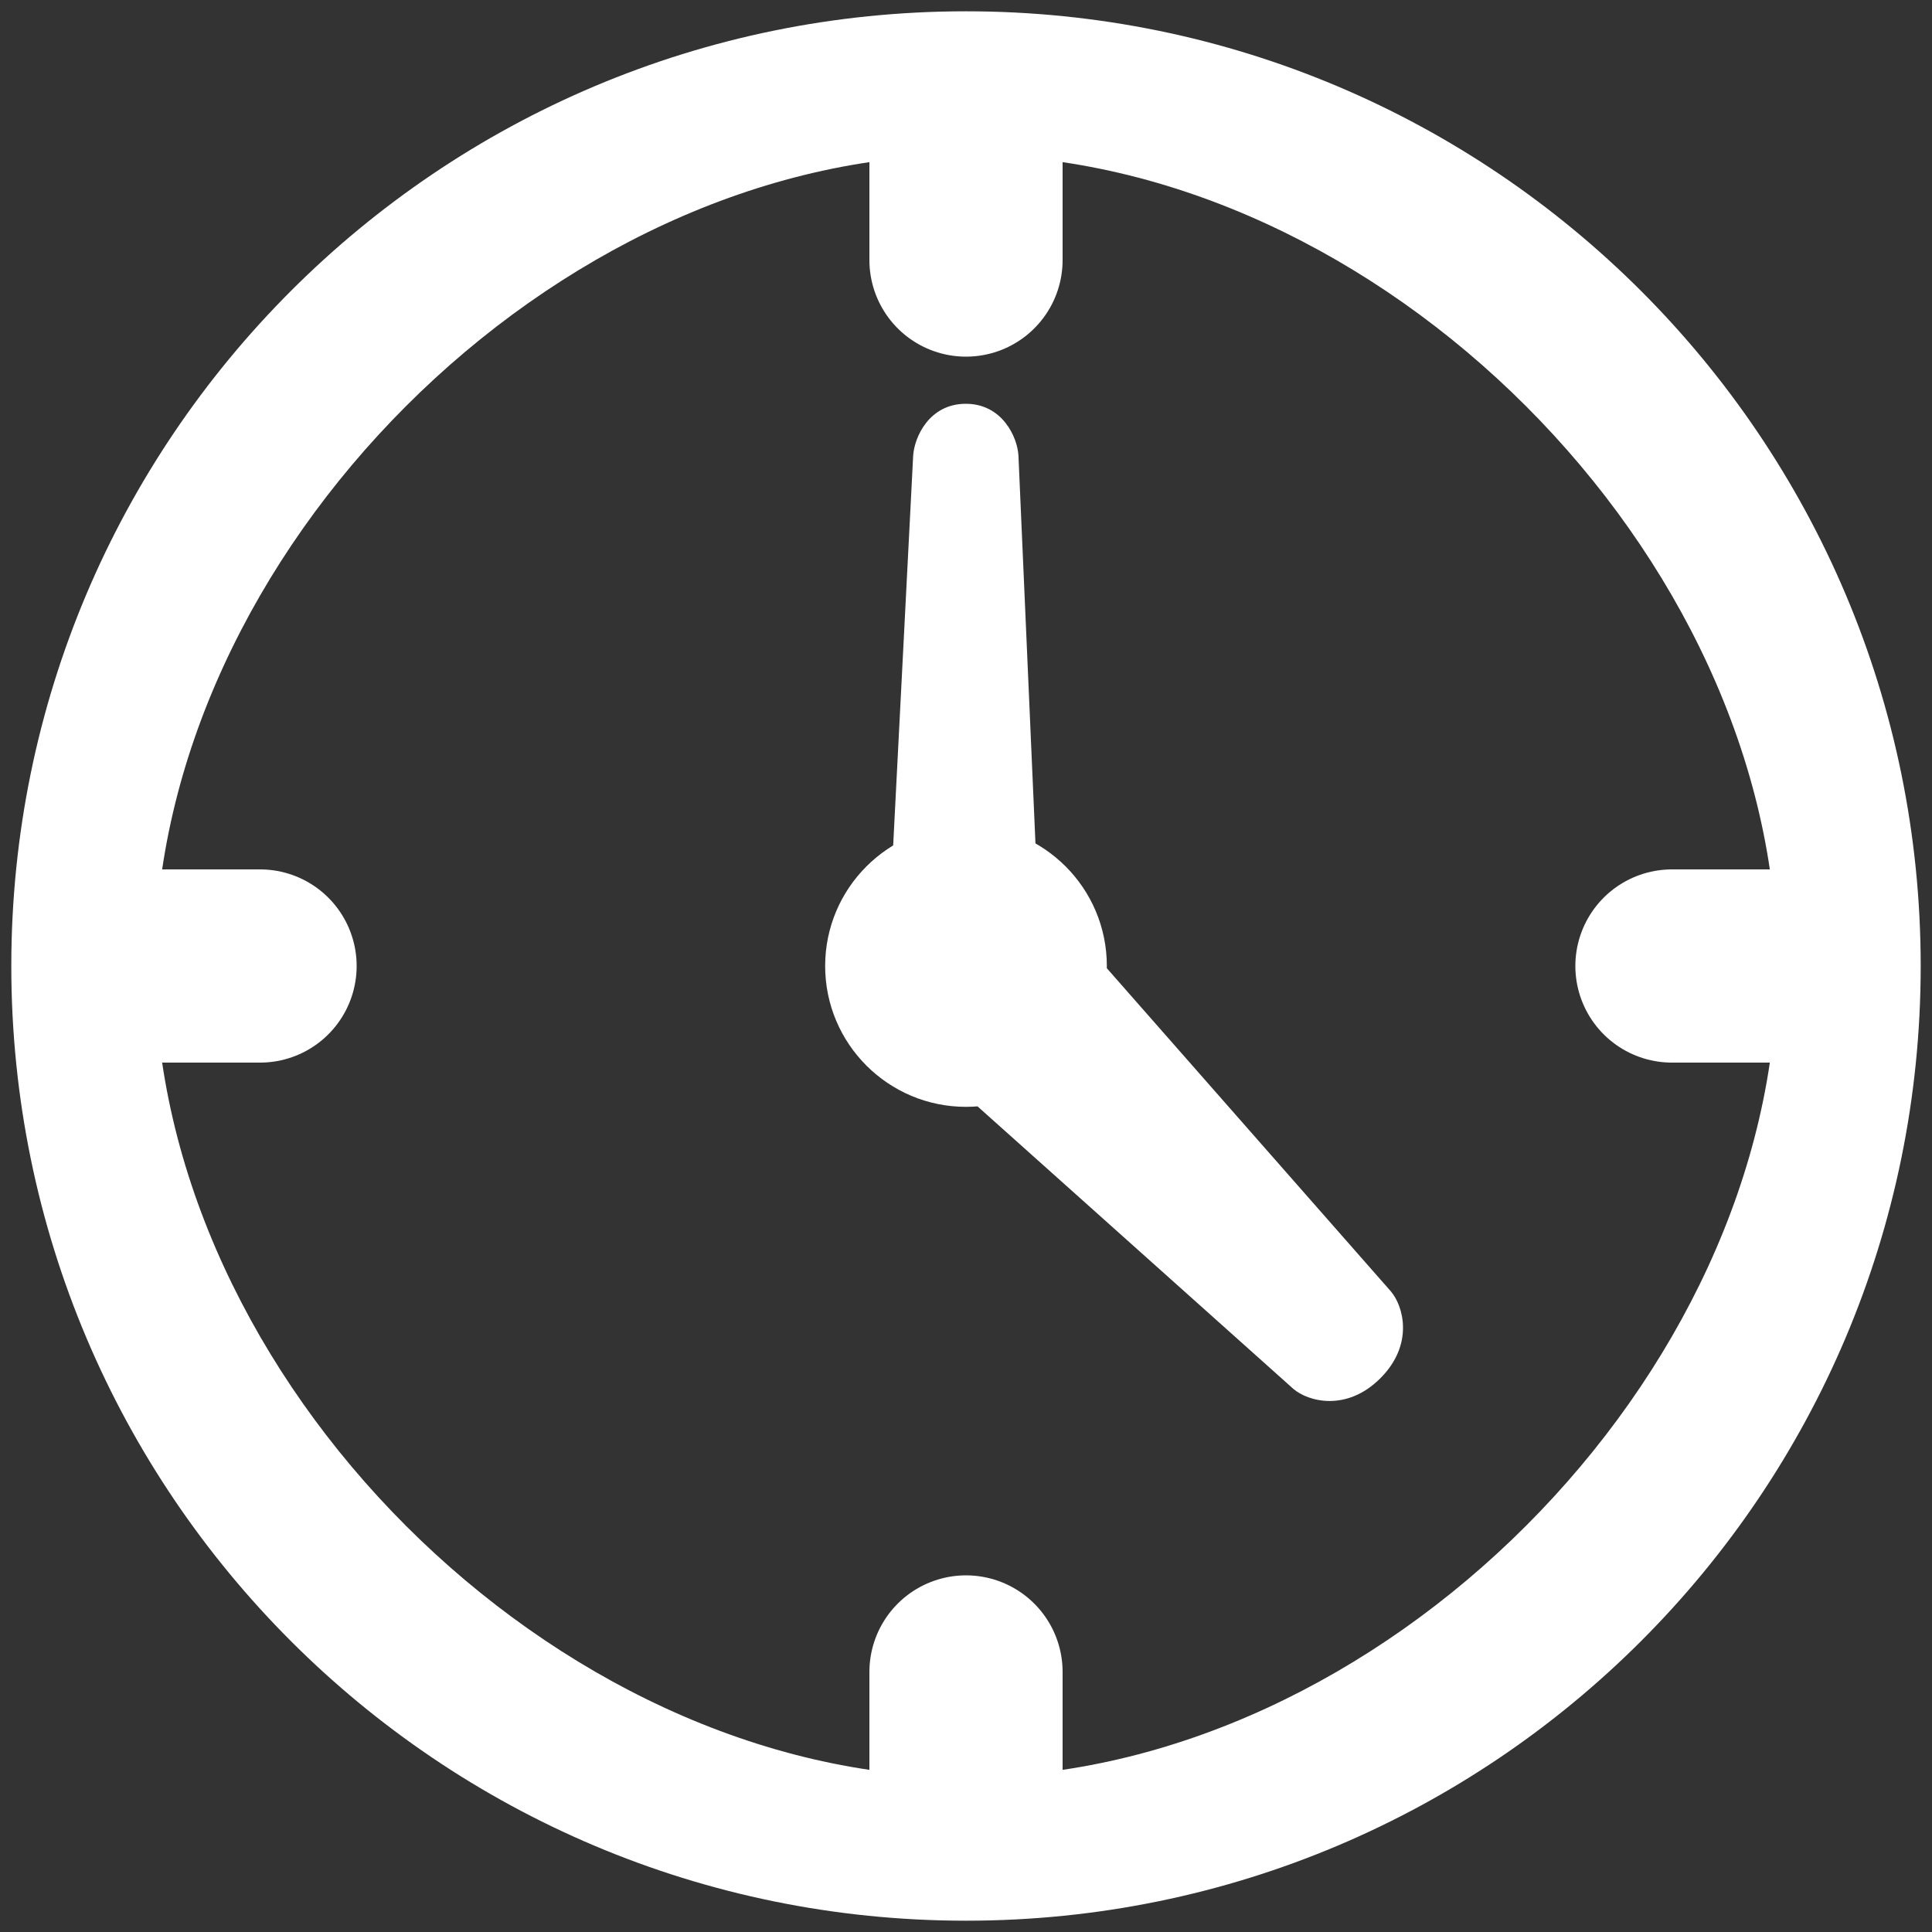 <svg width="20" height="20" viewBox="0 0 20 20" fill="none" xmlns="http://www.w3.org/2000/svg">
<rect x="0" y="0" width="20" height="20" fill="#333333" stroke="none"/>
<path d="M10 1.604C14.262 1.604 18.396 5.738 18.396 10C18.396 14.262 14.262 18.396 10 18.396C5.737 18.396 1.604 14.262 1.604 10C1.604 5.738 5.737 1.604 10 1.604ZM10 0.117C4.541 0.117 0.117 4.542 0.117 10C0.117 15.459 4.541 19.883 10 19.883C15.458 19.883 19.883 15.459 19.883 10C19.883 4.542 15.458 0.117 10 0.117Z" fill="white"/>
<path d="M10 8.542C9.195 8.542 8.542 9.195 8.542 10C8.542 10.805 9.195 11.458 10 11.458C10.806 11.458 11.458 10.805 11.458 10C11.458 9.195 10.806 8.542 10 8.542Z" fill="white"/>
<path d="M9.979 10.658H9.976C9.515 10.656 9.163 10.291 9.189 9.865L9.453 4.718C9.465 4.525 9.619 4.18 9.998 4.18C10.375 4.18 10.533 4.525 10.543 4.718L10.769 9.87C10.792 10.295 10.438 10.658 9.979 10.658Z" fill="white"/>
<path d="M9.539 9.482C9.54 9.481 9.541 9.48 9.541 9.48C9.969 9.055 10.565 8.996 10.853 9.335L14.398 13.368C14.528 13.52 14.64 13.918 14.289 14.268C13.939 14.618 13.539 14.508 13.388 14.377L9.386 10.797C9.054 10.503 9.114 9.908 9.539 9.482Z" fill="white"/>
<path d="M1.539 10H2.692M10 1.539V2.692V1.539ZM10 18.462V17.308V18.462ZM18.462 10H17.308H18.462Z" stroke="white" stroke-width="2" stroke-miterlimit="10" stroke-linecap="round" stroke-linejoin="round"/>
</svg>

